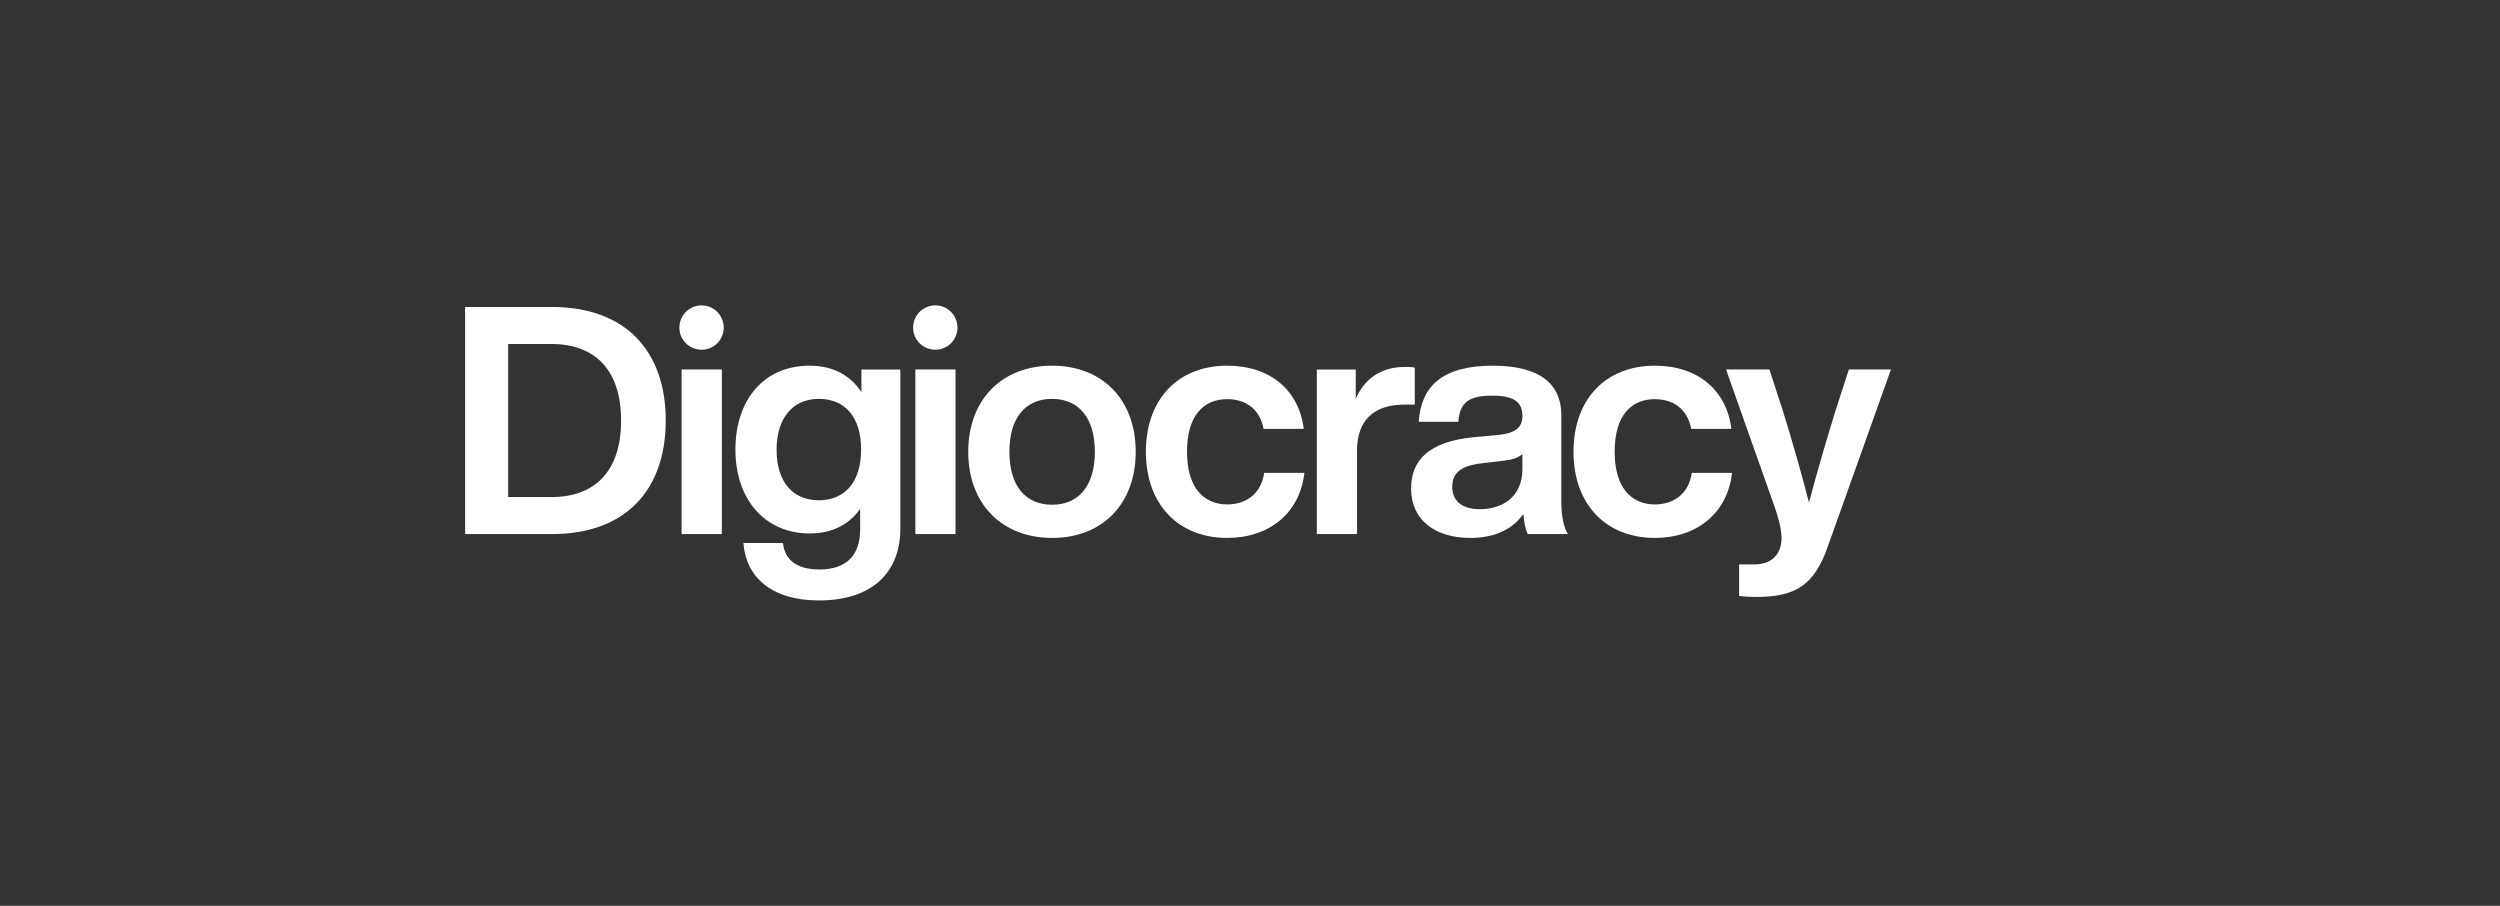<svg width="138" height="50" viewBox="0 0 138 50" fill="none" xmlns="http://www.w3.org/2000/svg">
<rect x="0" y="0" width="138" height="50" fill="#333333" stroke="none"/>
<path d="M30.463 16.945C34.548 16.945 36.749 19.393 36.749 23.213C36.749 27.034 34.548 29.481 30.463 29.481H25.674V16.945H30.463ZM30.428 27.439C32.858 27.439 34.284 25.995 34.284 23.213C34.284 20.431 32.858 18.988 30.428 18.988H28.051V27.439H30.428Z" fill="white"/>
<path d="M38.734 19.305C38.048 19.305 37.502 18.759 37.502 18.09C37.502 17.403 38.048 16.857 38.734 16.857C39.403 16.857 39.949 17.403 39.949 18.09C39.949 18.759 39.403 19.305 38.734 19.305ZM37.625 29.481V20.396H39.844V29.481H37.625Z" fill="white"/>
<path d="M47.55 20.397H49.699V29.182C49.699 31.577 48.167 33.144 45.209 33.144C42.585 33.144 41.177 31.858 41.036 29.975H43.219C43.325 30.943 44.029 31.436 45.244 31.436C46.705 31.436 47.48 30.661 47.48 29.235V28.091C46.881 28.936 45.966 29.446 44.698 29.446C42.233 29.446 40.596 27.58 40.596 24.816C40.596 22.034 42.198 20.186 44.681 20.186C46.001 20.186 46.952 20.731 47.55 21.647V20.397ZM45.191 27.615C46.635 27.615 47.533 26.612 47.533 24.816C47.533 23.003 46.635 22.017 45.191 22.017C43.765 22.017 42.867 23.073 42.867 24.834C42.867 26.594 43.765 27.615 45.191 27.615Z" fill="white"/>
<path d="M51.637 19.305C50.95 19.305 50.404 18.759 50.404 18.09C50.404 17.403 50.95 16.857 51.637 16.857C52.306 16.857 52.852 17.403 52.852 18.09C52.852 18.759 52.306 19.305 51.637 19.305ZM50.528 29.481V20.396H52.746V29.481H50.528Z" fill="white"/>
<path d="M58.078 29.693C55.314 29.693 53.447 27.827 53.447 24.939C53.447 22.052 55.314 20.186 58.078 20.186C60.842 20.186 62.691 22.052 62.691 24.939C62.691 27.827 60.842 29.693 58.078 29.693ZM58.078 27.862C59.504 27.862 60.437 26.858 60.437 24.939C60.437 23.02 59.504 22.017 58.078 22.017C56.634 22.017 55.719 23.02 55.719 24.939C55.719 26.858 56.634 27.862 58.078 27.862Z" fill="white"/>
<path d="M67.742 29.693C65.048 29.693 63.252 27.844 63.252 24.939C63.252 22.034 65.03 20.186 67.742 20.186C70.119 20.186 71.703 21.541 71.967 23.672H69.749C69.538 22.545 68.728 22.034 67.742 22.034C66.421 22.034 65.523 22.95 65.523 24.939C65.523 26.929 66.456 27.844 67.742 27.844C68.745 27.844 69.608 27.298 69.784 26.101H72.003C71.756 28.32 70.066 29.693 67.742 29.693Z" fill="white"/>
<path d="M77.549 20.256C77.743 20.256 77.901 20.256 78.095 20.291V22.333H77.531C75.894 22.333 74.908 23.143 74.908 24.869V29.482H72.689V20.397H74.837V22.017C75.278 20.995 76.14 20.256 77.549 20.256Z" fill="white"/>
<path d="M86.555 29.482H84.337C84.196 29.235 84.125 28.813 84.09 28.372C83.492 29.218 82.506 29.693 81.168 29.693C79.231 29.693 77.893 28.724 77.893 26.964C77.893 25.45 78.808 24.376 81.379 24.129L82.752 24.006C83.597 23.901 84.037 23.636 84.037 22.967C84.037 22.263 83.668 21.84 82.382 21.84C81.115 21.84 80.586 22.175 80.498 23.284H78.315C78.438 21.365 79.565 20.186 82.4 20.186C85.111 20.186 86.185 21.277 86.185 22.915V27.756C86.185 28.408 86.309 29.13 86.555 29.482ZM81.696 28.108C82.875 28.108 84.037 27.474 84.037 25.89V25.062C83.808 25.274 83.474 25.379 82.999 25.432L81.801 25.573C80.569 25.714 80.164 26.154 80.164 26.876C80.164 27.633 80.674 28.108 81.696 28.108Z" fill="white"/>
<path d="M91.347 29.693C88.653 29.693 86.857 27.844 86.857 24.939C86.857 22.034 88.636 20.186 91.347 20.186C93.724 20.186 95.309 21.541 95.573 23.672H93.354C93.143 22.545 92.333 22.034 91.347 22.034C90.027 22.034 89.129 22.95 89.129 24.939C89.129 26.929 90.062 27.844 91.347 27.844C92.351 27.844 93.213 27.298 93.389 26.101H95.608C95.362 28.32 93.671 29.693 91.347 29.693Z" fill="white"/>
<path d="M102.056 20.396H104.38L100.876 30.221C100.154 32.245 99.168 32.95 96.968 32.95C96.545 32.95 96.281 32.932 95.999 32.897V31.154H96.844C97.936 31.154 98.341 30.45 98.341 29.692C98.341 29.147 98.13 28.46 97.918 27.861L95.277 20.396H97.672L98.411 22.668C98.904 24.252 99.397 25.96 99.855 27.738C100.331 25.942 100.823 24.287 101.316 22.685L102.056 20.396Z" fill="white"/>
</svg>
